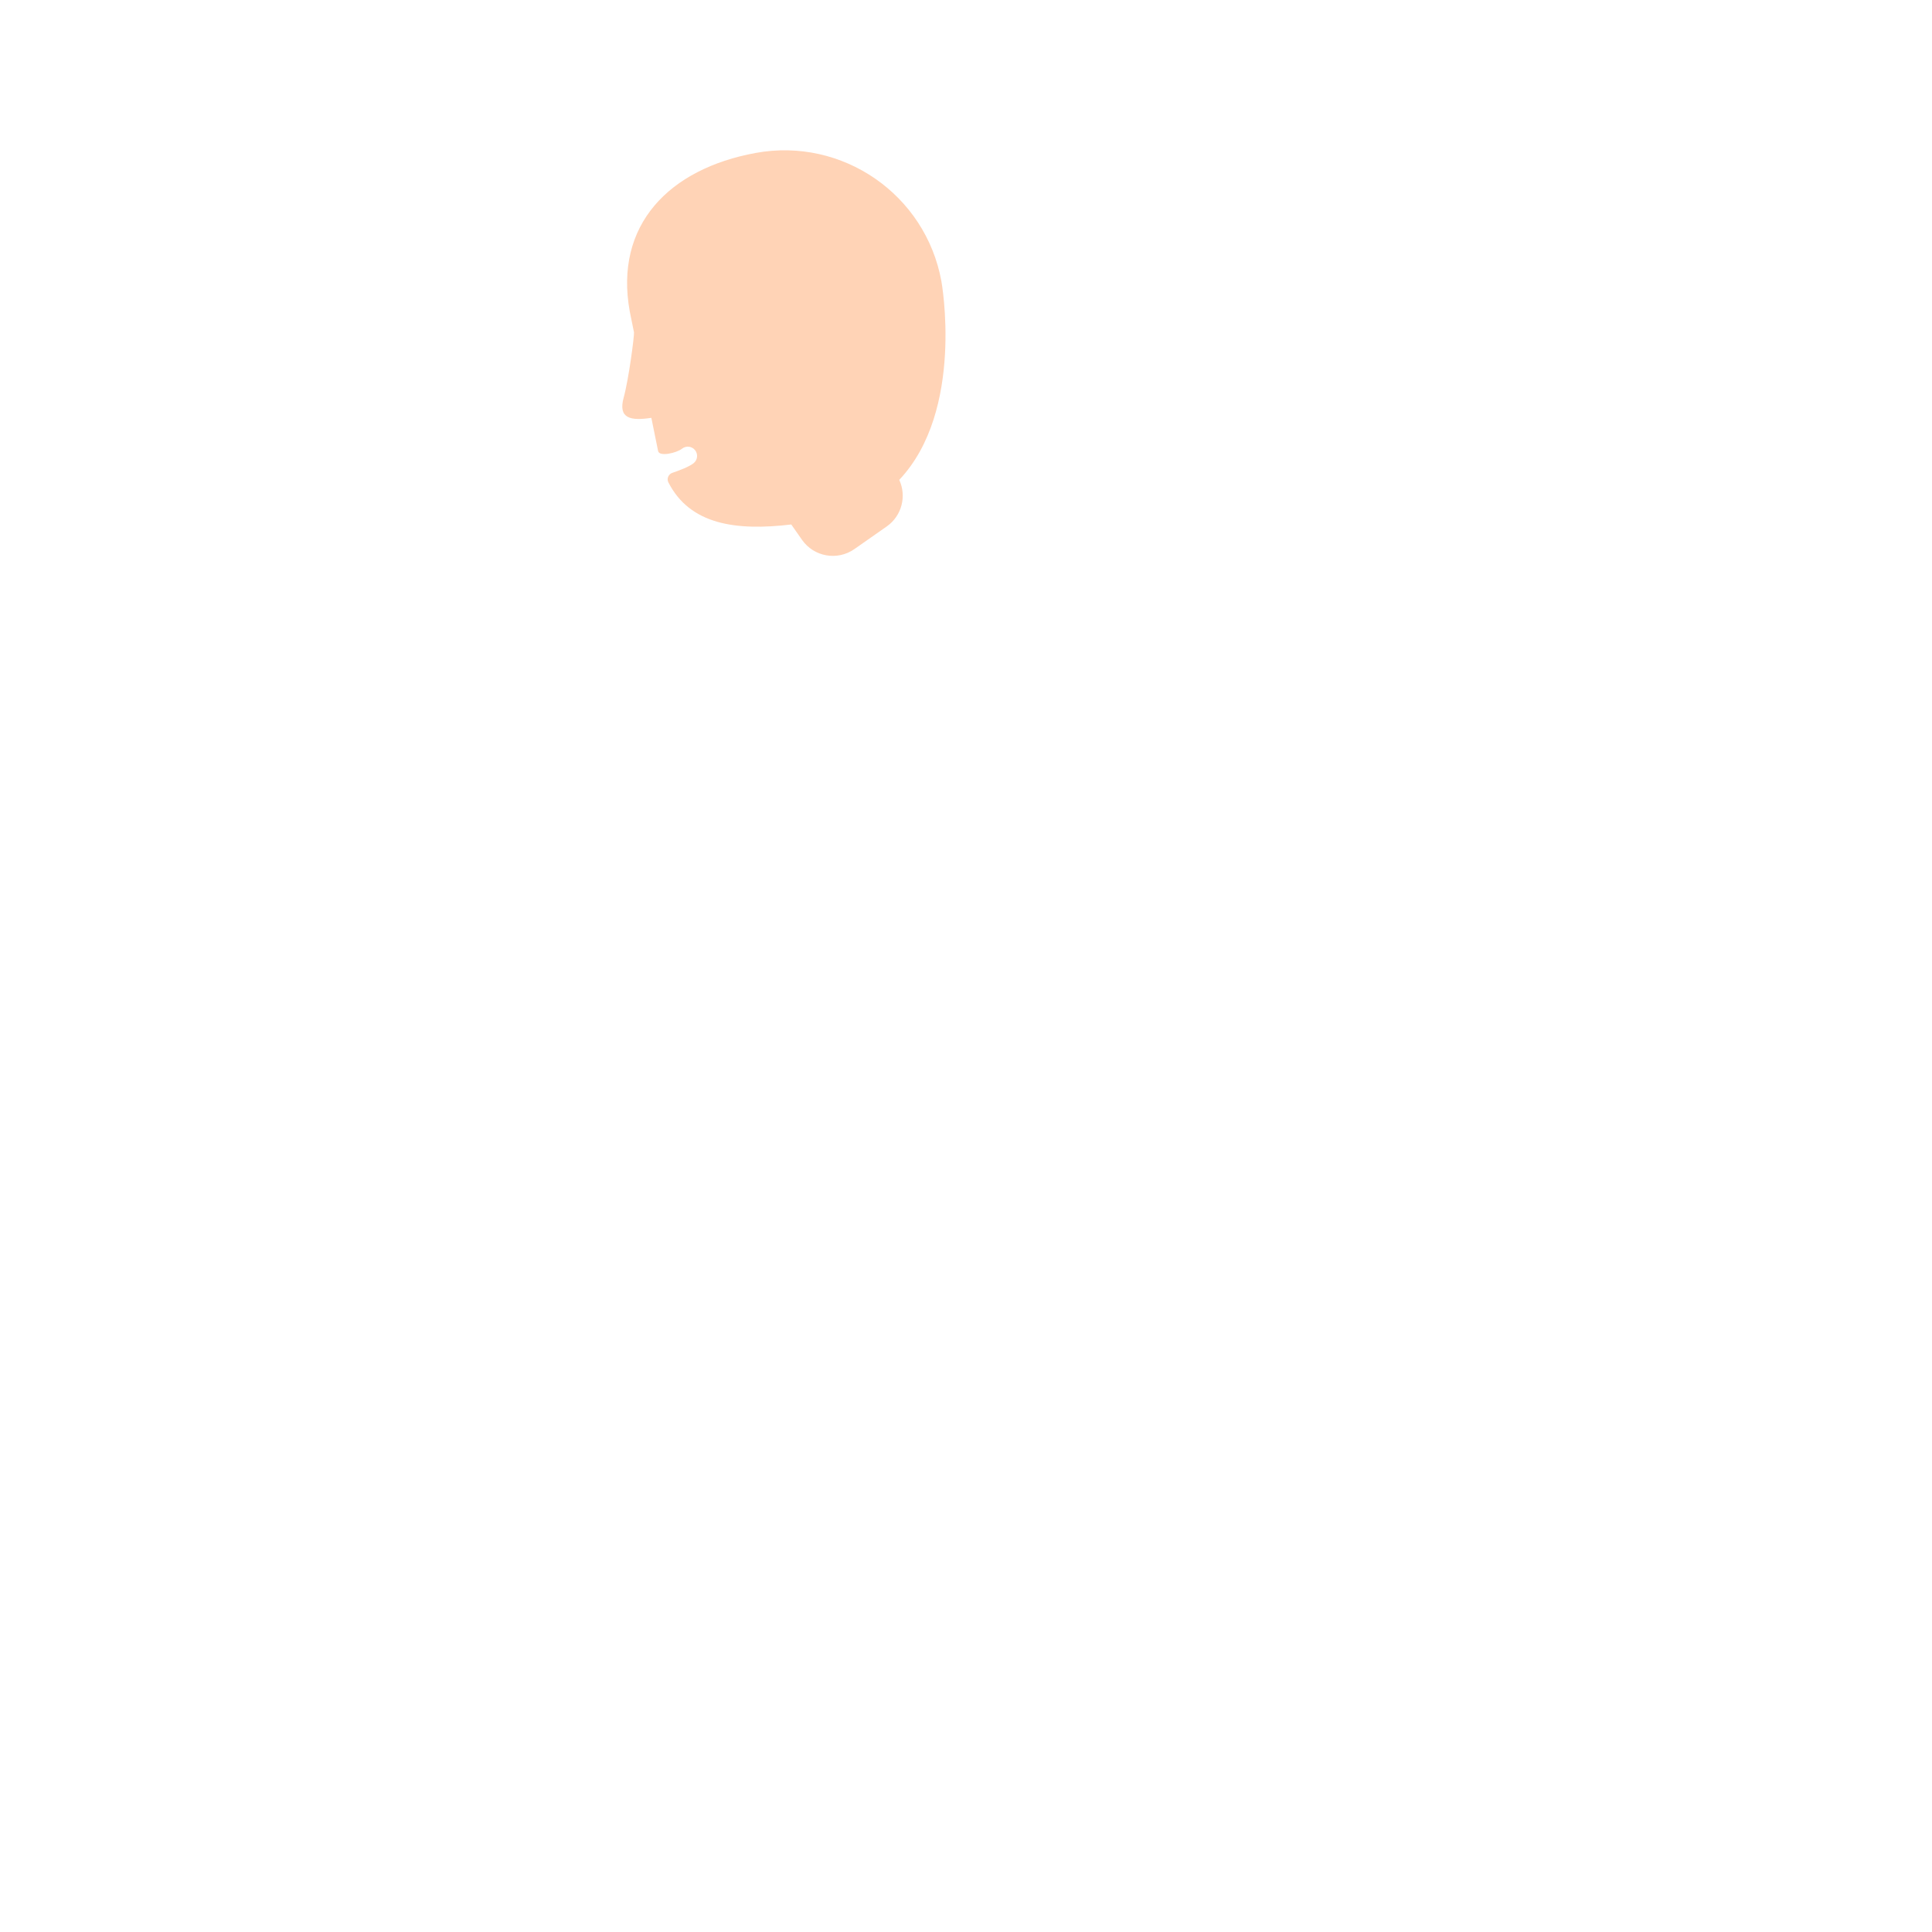 <?xml version="1.0" encoding="iso-8859-1"?>
<!-- Generator: Adobe Illustrator 18.1.1, SVG Export Plug-In . SVG Version: 6.00 Build 0)  -->
<!DOCTYPE svg PUBLIC "-//W3C//DTD SVG 1.1//EN" "http://www.w3.org/Graphics/SVG/1.1/DTD/svg11.dtd">
<svg version="1.1" xmlns="http://www.w3.org/2000/svg" xmlns:xlink="http://www.w3.org/1999/xlink" x="0px" y="0px"
	 viewBox="0 0 512 512" enable-background="new 0 0 512 512" xml:space="preserve">
<g id="Layer_21">
	<path fill="#FFD3B6" d="M249.478,74.522c-4.192-22.966-26.21-38.19-49.185-33.996c-22.966,4.192-37.584,19.096-33.392,42.062
		l1.101,5.419L168,88.004c0.001,0.001,0.002,0.007,0.003,0.008l0.014,0.071c0.077,1.011-1.37,12.296-2.74,17.294
		c-1.541,5.625,1.948,6.167,7.339,5.356l1.783,8.781c0.295,1.615,4.922,0.527,6.345-0.606c1.078-0.849,2.619-0.668,3.455,0.391
		c0.846,1.061,0.673,2.608-0.391,3.455c-1.196,0.954-3.82,1.942-5.637,2.554c-1.022,0.344-1.54,1.546-1.051,2.507
		c5.709,11.22,17.892,12.931,32.572,11.178l2.846,4.068c3.156,4.51,9.37,5.607,13.879,2.452l8.569-5.996
		c4.019-2.812,5.319-8.05,3.323-12.349C255.723,108.758,249.478,74.522,249.478,74.522z"/>
</g>
<g id="Layer_1">
</g>
</svg>
